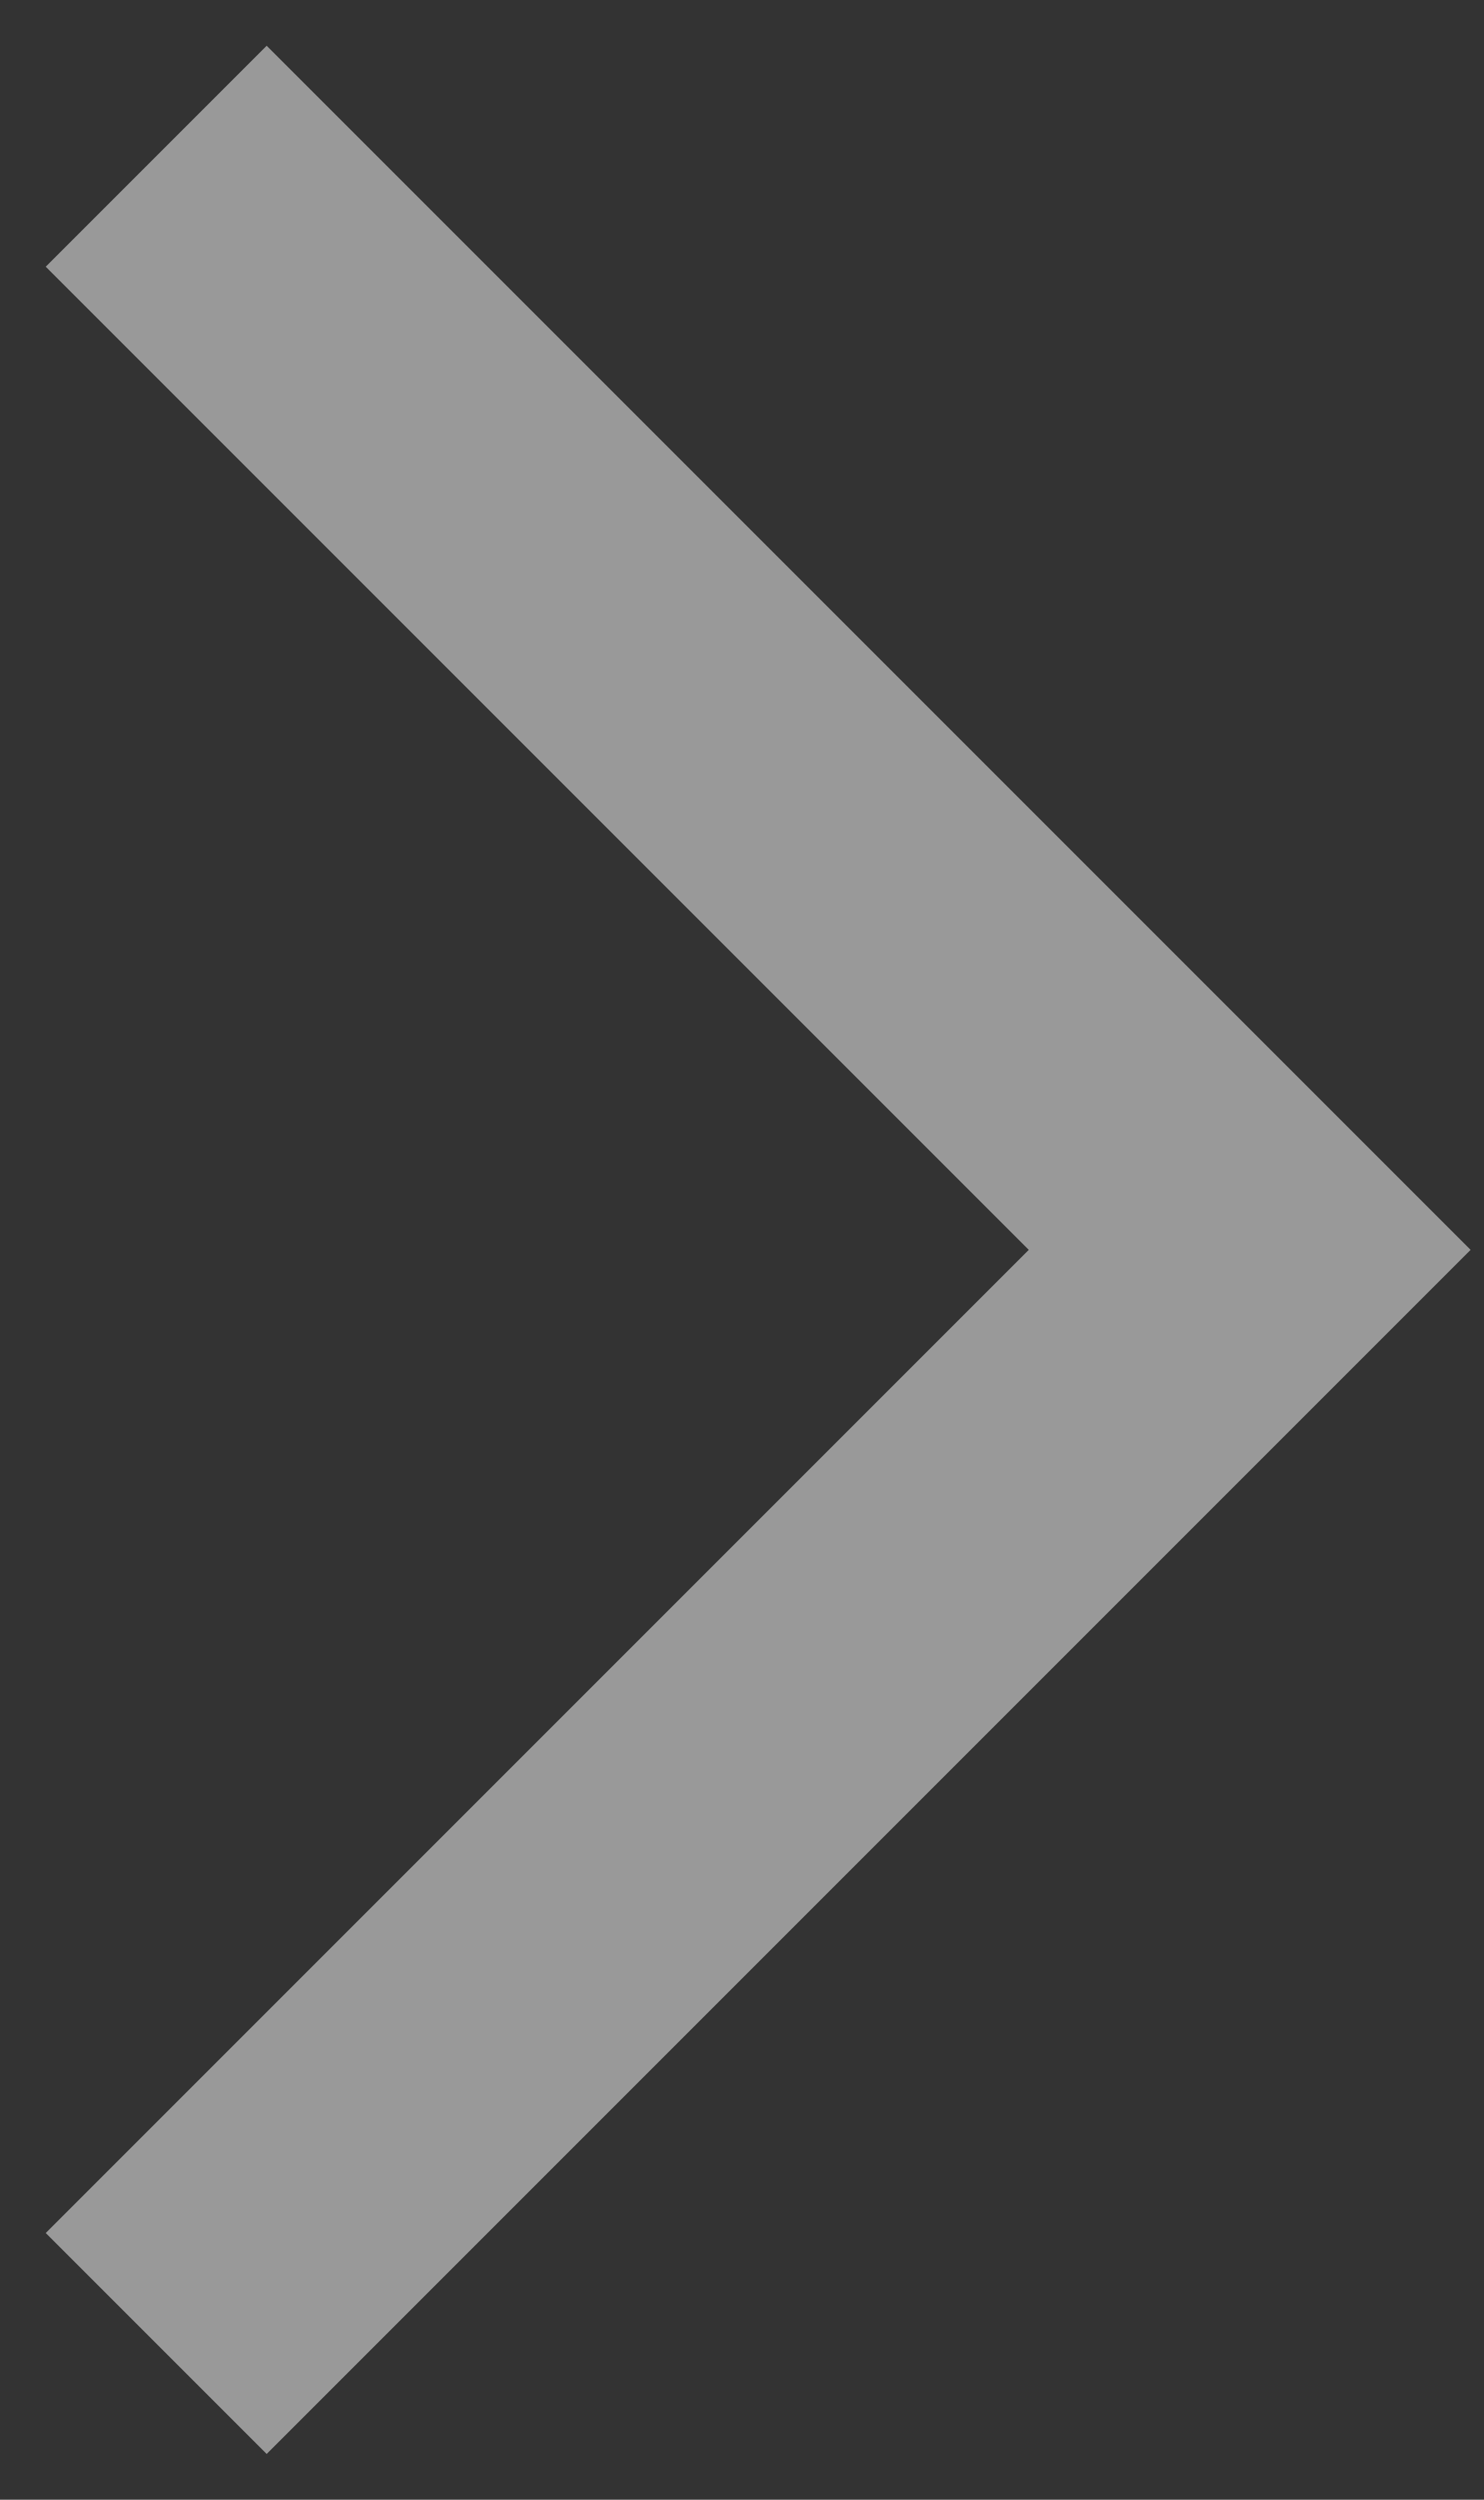 <svg width="19" height="32" viewBox="0 0 19 32" fill="none" xmlns="http://www.w3.org/2000/svg">
<rect x="0" y="0" width="19" height="32" fill="#333333" stroke="none"/>
<path d="M2 30L16 16L2 2" stroke="white" stroke-opacity="0.5" stroke-width="4"/>
</svg>
